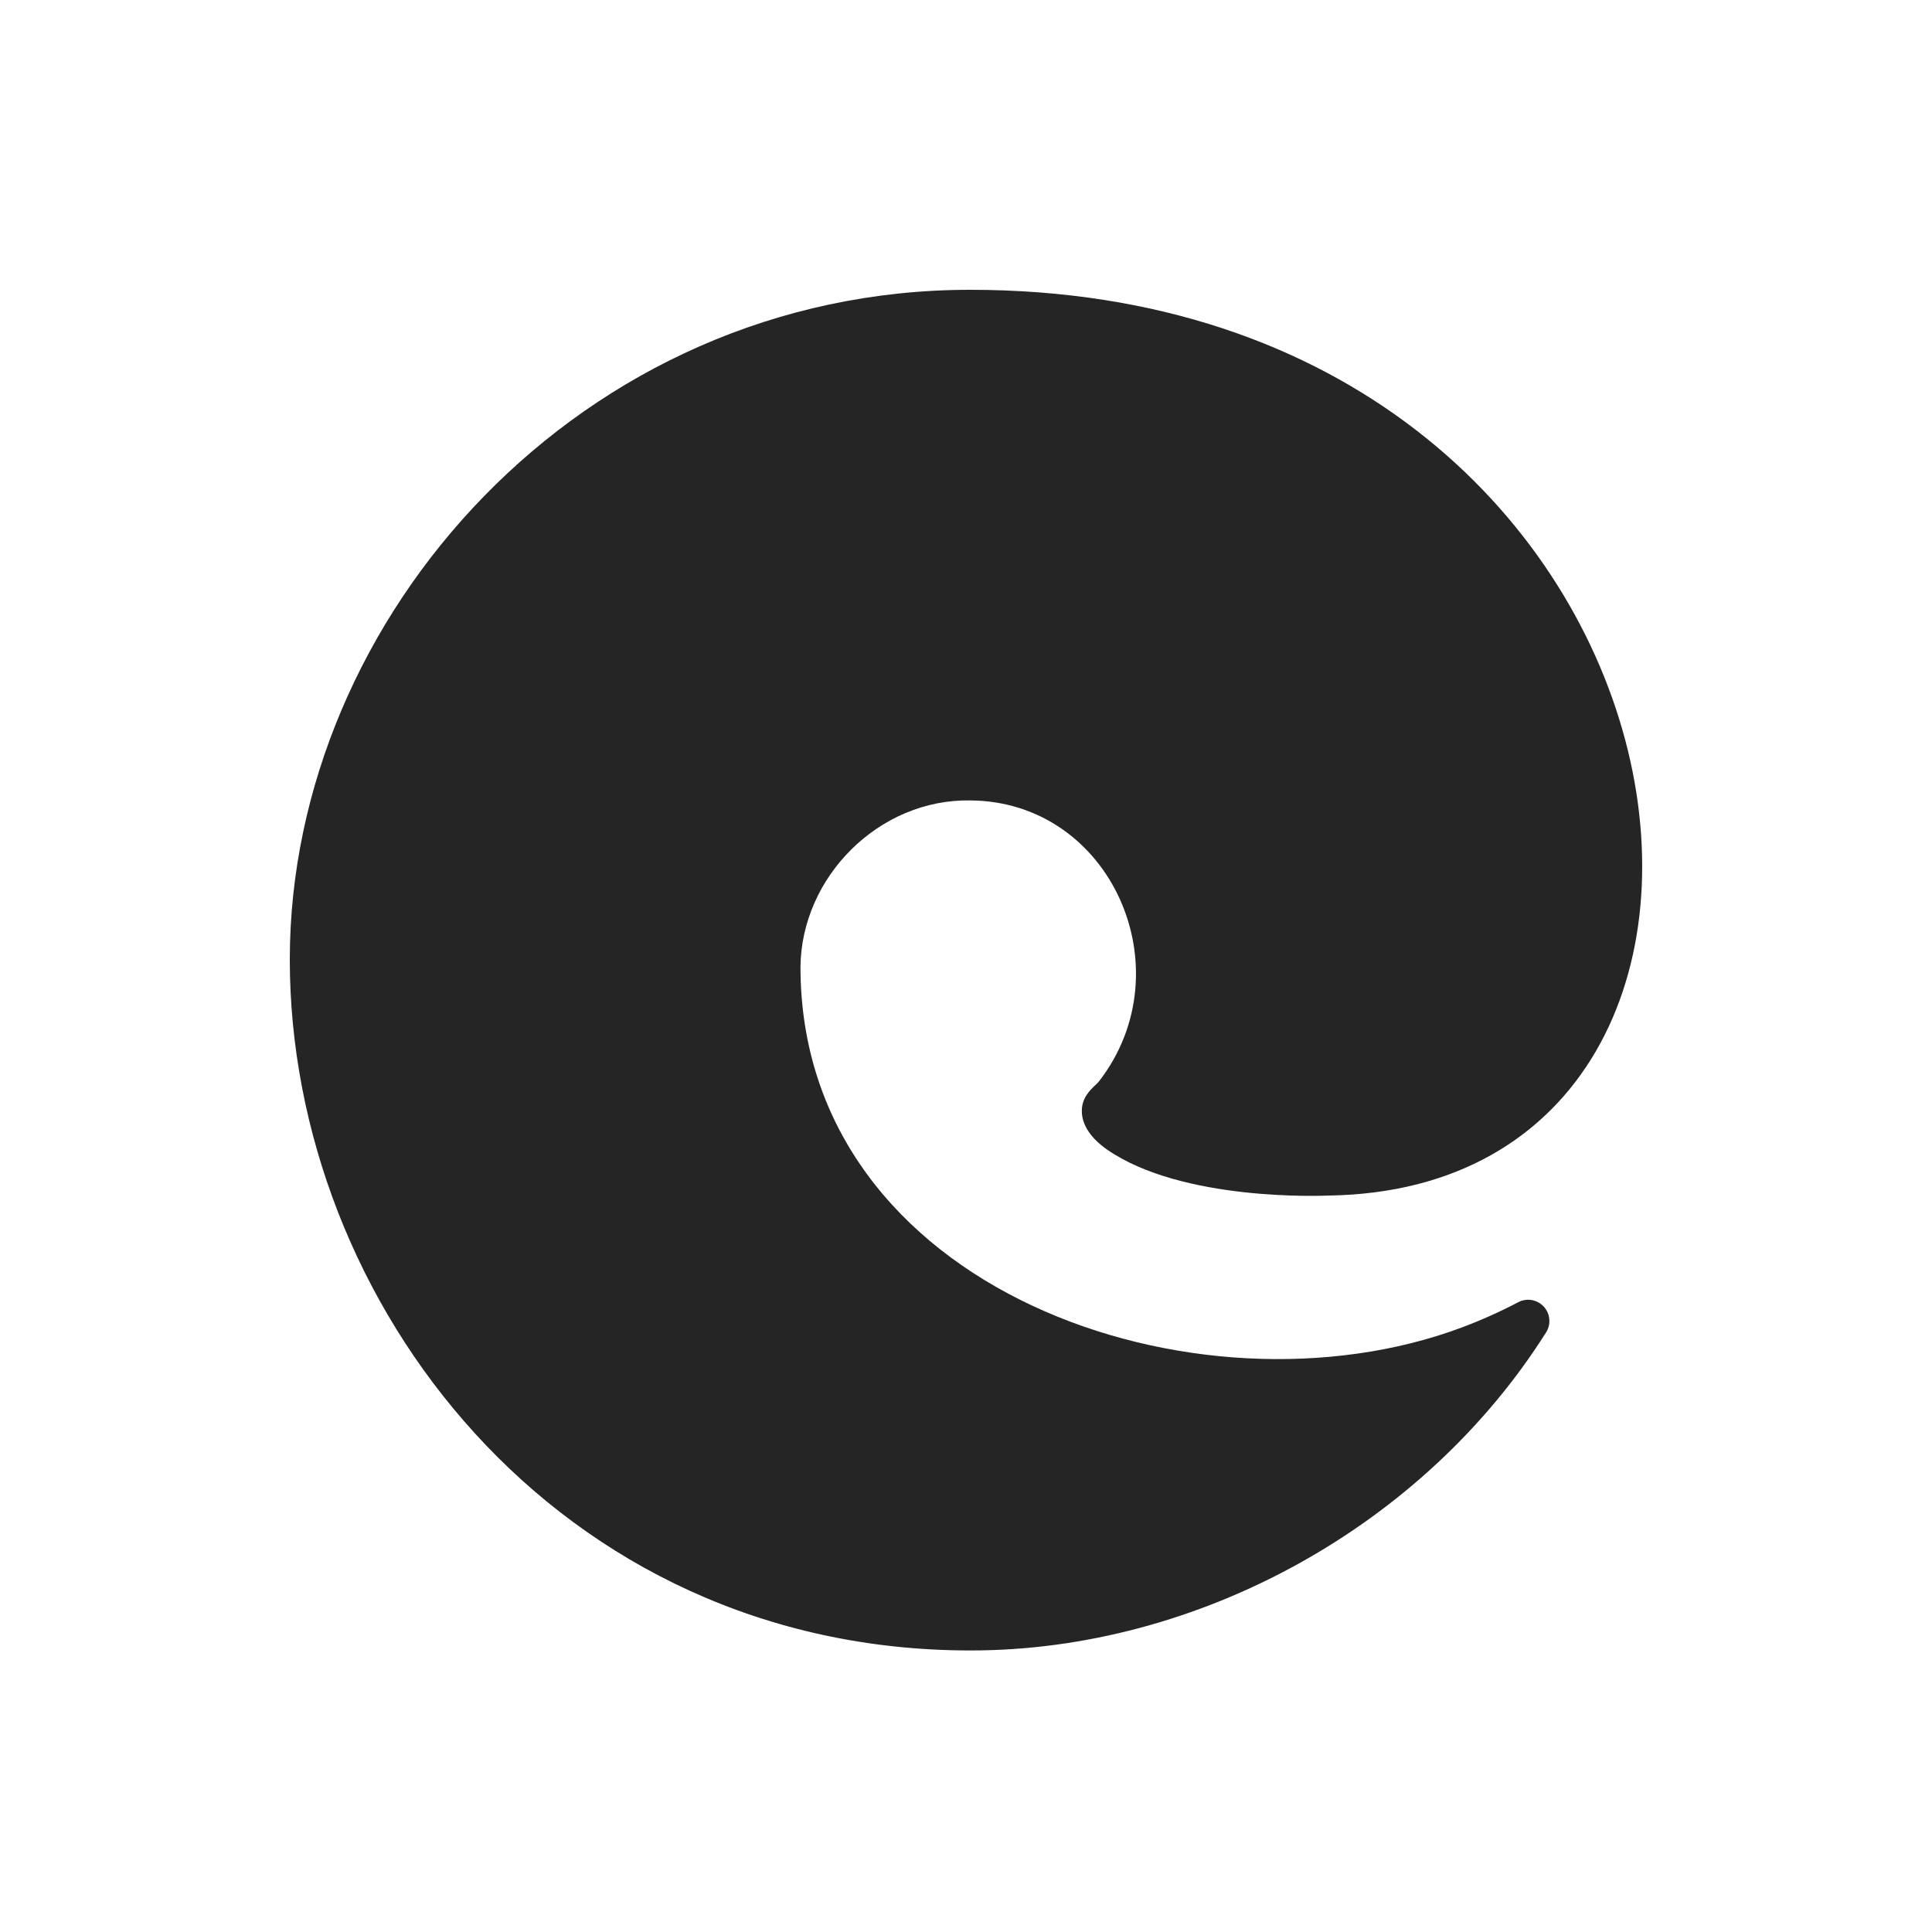 <svg width="40" height="40" viewBox="0 0 40 40" fill="none" xmlns="http://www.w3.org/2000/svg">
<path d="M22.761 22.379C22.741 22.406 22.711 22.434 22.677 22.467C22.561 22.577 22.398 22.734 22.398 23.002C22.398 23.289 22.585 23.565 22.917 23.798C24.473 24.88 27.385 24.757 27.487 24.753L27.49 24.753C38.194 24.612 35.679 6 20.084 6C12.037 6 6 12.766 6 19.866C6 26.966 11.534 34.171 20.091 34.171C24.816 34.174 29.486 31.585 32.01 27.586C32.062 27.504 32.086 27.406 32.076 27.308C32.067 27.211 32.026 27.12 31.958 27.048C31.891 26.977 31.802 26.93 31.706 26.915C31.609 26.9 31.51 26.918 31.424 26.966C31.049 27.162 30.662 27.335 30.265 27.484C24.811 29.524 16.573 26.731 16.573 20.017C16.593 18.151 18.201 16.538 20.091 16.572C23.006 16.593 24.538 20.068 22.761 22.379Z" fill="#252525"/>
</svg>
